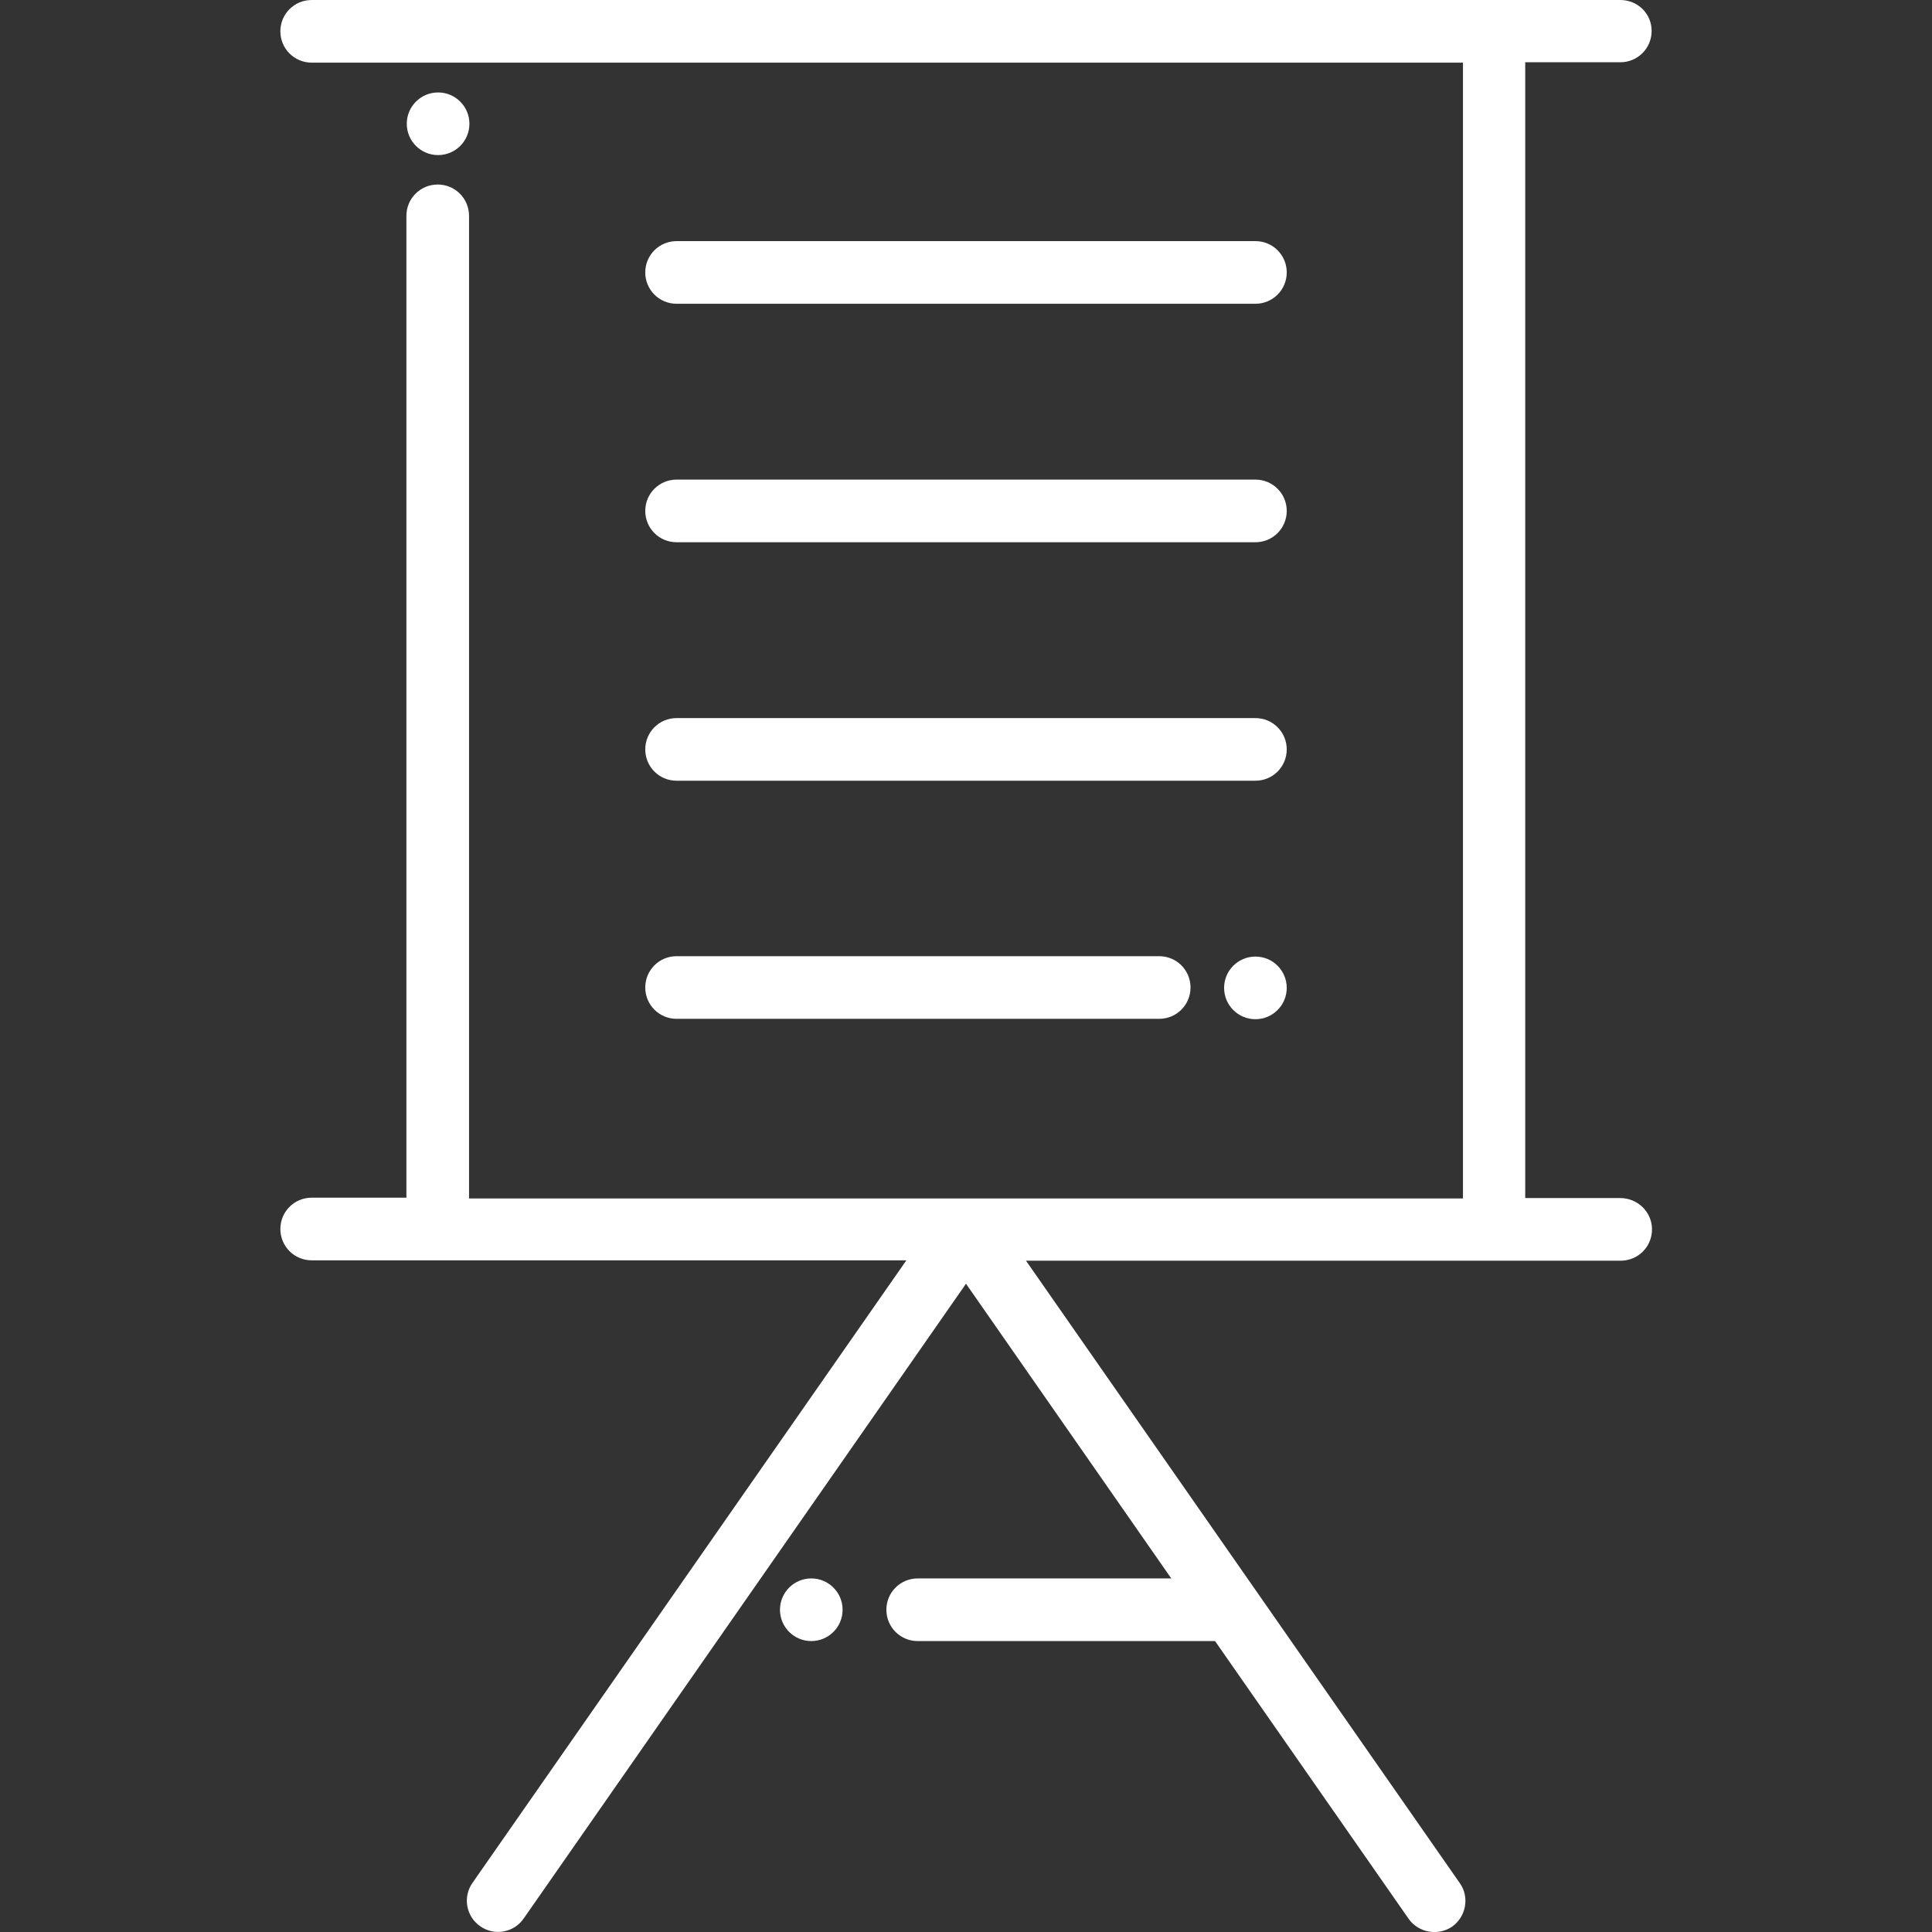<?xml version="1.0" encoding="utf-8"?>
<!-- Generator: Adobe Illustrator 24.1.0, SVG Export Plug-In . SVG Version: 6.00 Build 0)  -->
<svg version="1.1" id="Layer_1" xmlns="http://www.w3.org/2000/svg" xmlns:xlink="http://www.w3.org/1999/xlink" x="0px" y="0px"
	 viewBox="0 0 512 512" style="enable-background:new 0 0 512 512;" xml:space="preserve">
<rect x="0" y="0" width="512" height="512" fill="#333333" stroke="none"/>
<style type="text/css">
	.st0{fill:#FFFFFF;}
</style>
<g id="XMLID_571_">
	<path id="XMLID_589_" class="st0" d="M429.4,317.5h-25.2v-301h25.2c4.6,0,8.3-3.7,8.3-8.3S434,0,429.4,0H82.6
		c-4.6,0-8.3,3.7-8.3,8.3s3.7,8.3,8.3,8.3h305.1v301H124.3V57.2c0-4.6-3.7-8.3-8.3-8.3c-4.6,0-8.3,3.7-8.3,8.3v260.2H82.6
		c-4.6,0-8.3,3.7-8.3,8.3c0,4.6,3.7,8.3,8.3,8.3h157.6l-115,165c-2.6,3.7-1.7,8.9,2.1,11.5c3.7,2.6,8.9,1.7,11.5-2.1L256,340.2
		l54.4,78.1h-67.2c-4.6,0-8.3,3.7-8.3,8.3s3.7,8.3,8.3,8.3H322l51.3,73.6c2.6,3.7,7.8,4.6,11.5,2.1c3.7-2.6,4.7-7.8,2.1-11.5
		l-115-165h157.6c4.6,0,8.3-3.7,8.3-8.3S434,317.5,429.4,317.5z"/>
	<path id="XMLID_604_" class="st0" d="M179.3,143.7h153.4c4.6,0,8.3-3.7,8.3-8.3s-3.7-8.3-8.3-8.3H179.3c-4.6,0-8.3,3.7-8.3,8.3
		S174.7,143.7,179.3,143.7L179.3,143.7z"/>
	<path id="XMLID_606_" class="st0" d="M179.3,206.9h153.4c4.6,0,8.3-3.7,8.3-8.3s-3.7-8.3-8.3-8.3H179.3c-4.6,0-8.3,3.7-8.3,8.3
		S174.7,206.9,179.3,206.9L179.3,206.9z"/>
	<path id="XMLID_607_" class="st0" d="M179.3,270h127.9c4.6,0,8.3-3.7,8.3-8.3s-3.7-8.3-8.3-8.3H179.3c-4.6,0-8.3,3.7-8.3,8.3
		S174.7,270,179.3,270z"/>
	<path id="XMLID_608_" class="st0" d="M179.3,80.5h153.4c4.6,0,8.3-3.7,8.3-8.3s-3.7-8.3-8.3-8.3H179.3c-4.6,0-8.3,3.7-8.3,8.3
		S174.7,80.5,179.3,80.5L179.3,80.5z"/>
	<circle id="XMLID_869_" class="st0" cx="116.1" cy="32.8" r="8.3"/>
	<circle id="XMLID_892_" class="st0" cx="332.7" cy="261.8" r="8.3"/>
	<circle id="XMLID_893_" class="st0" cx="215" cy="426.6" r="8.3"/>
</g>
</svg>

